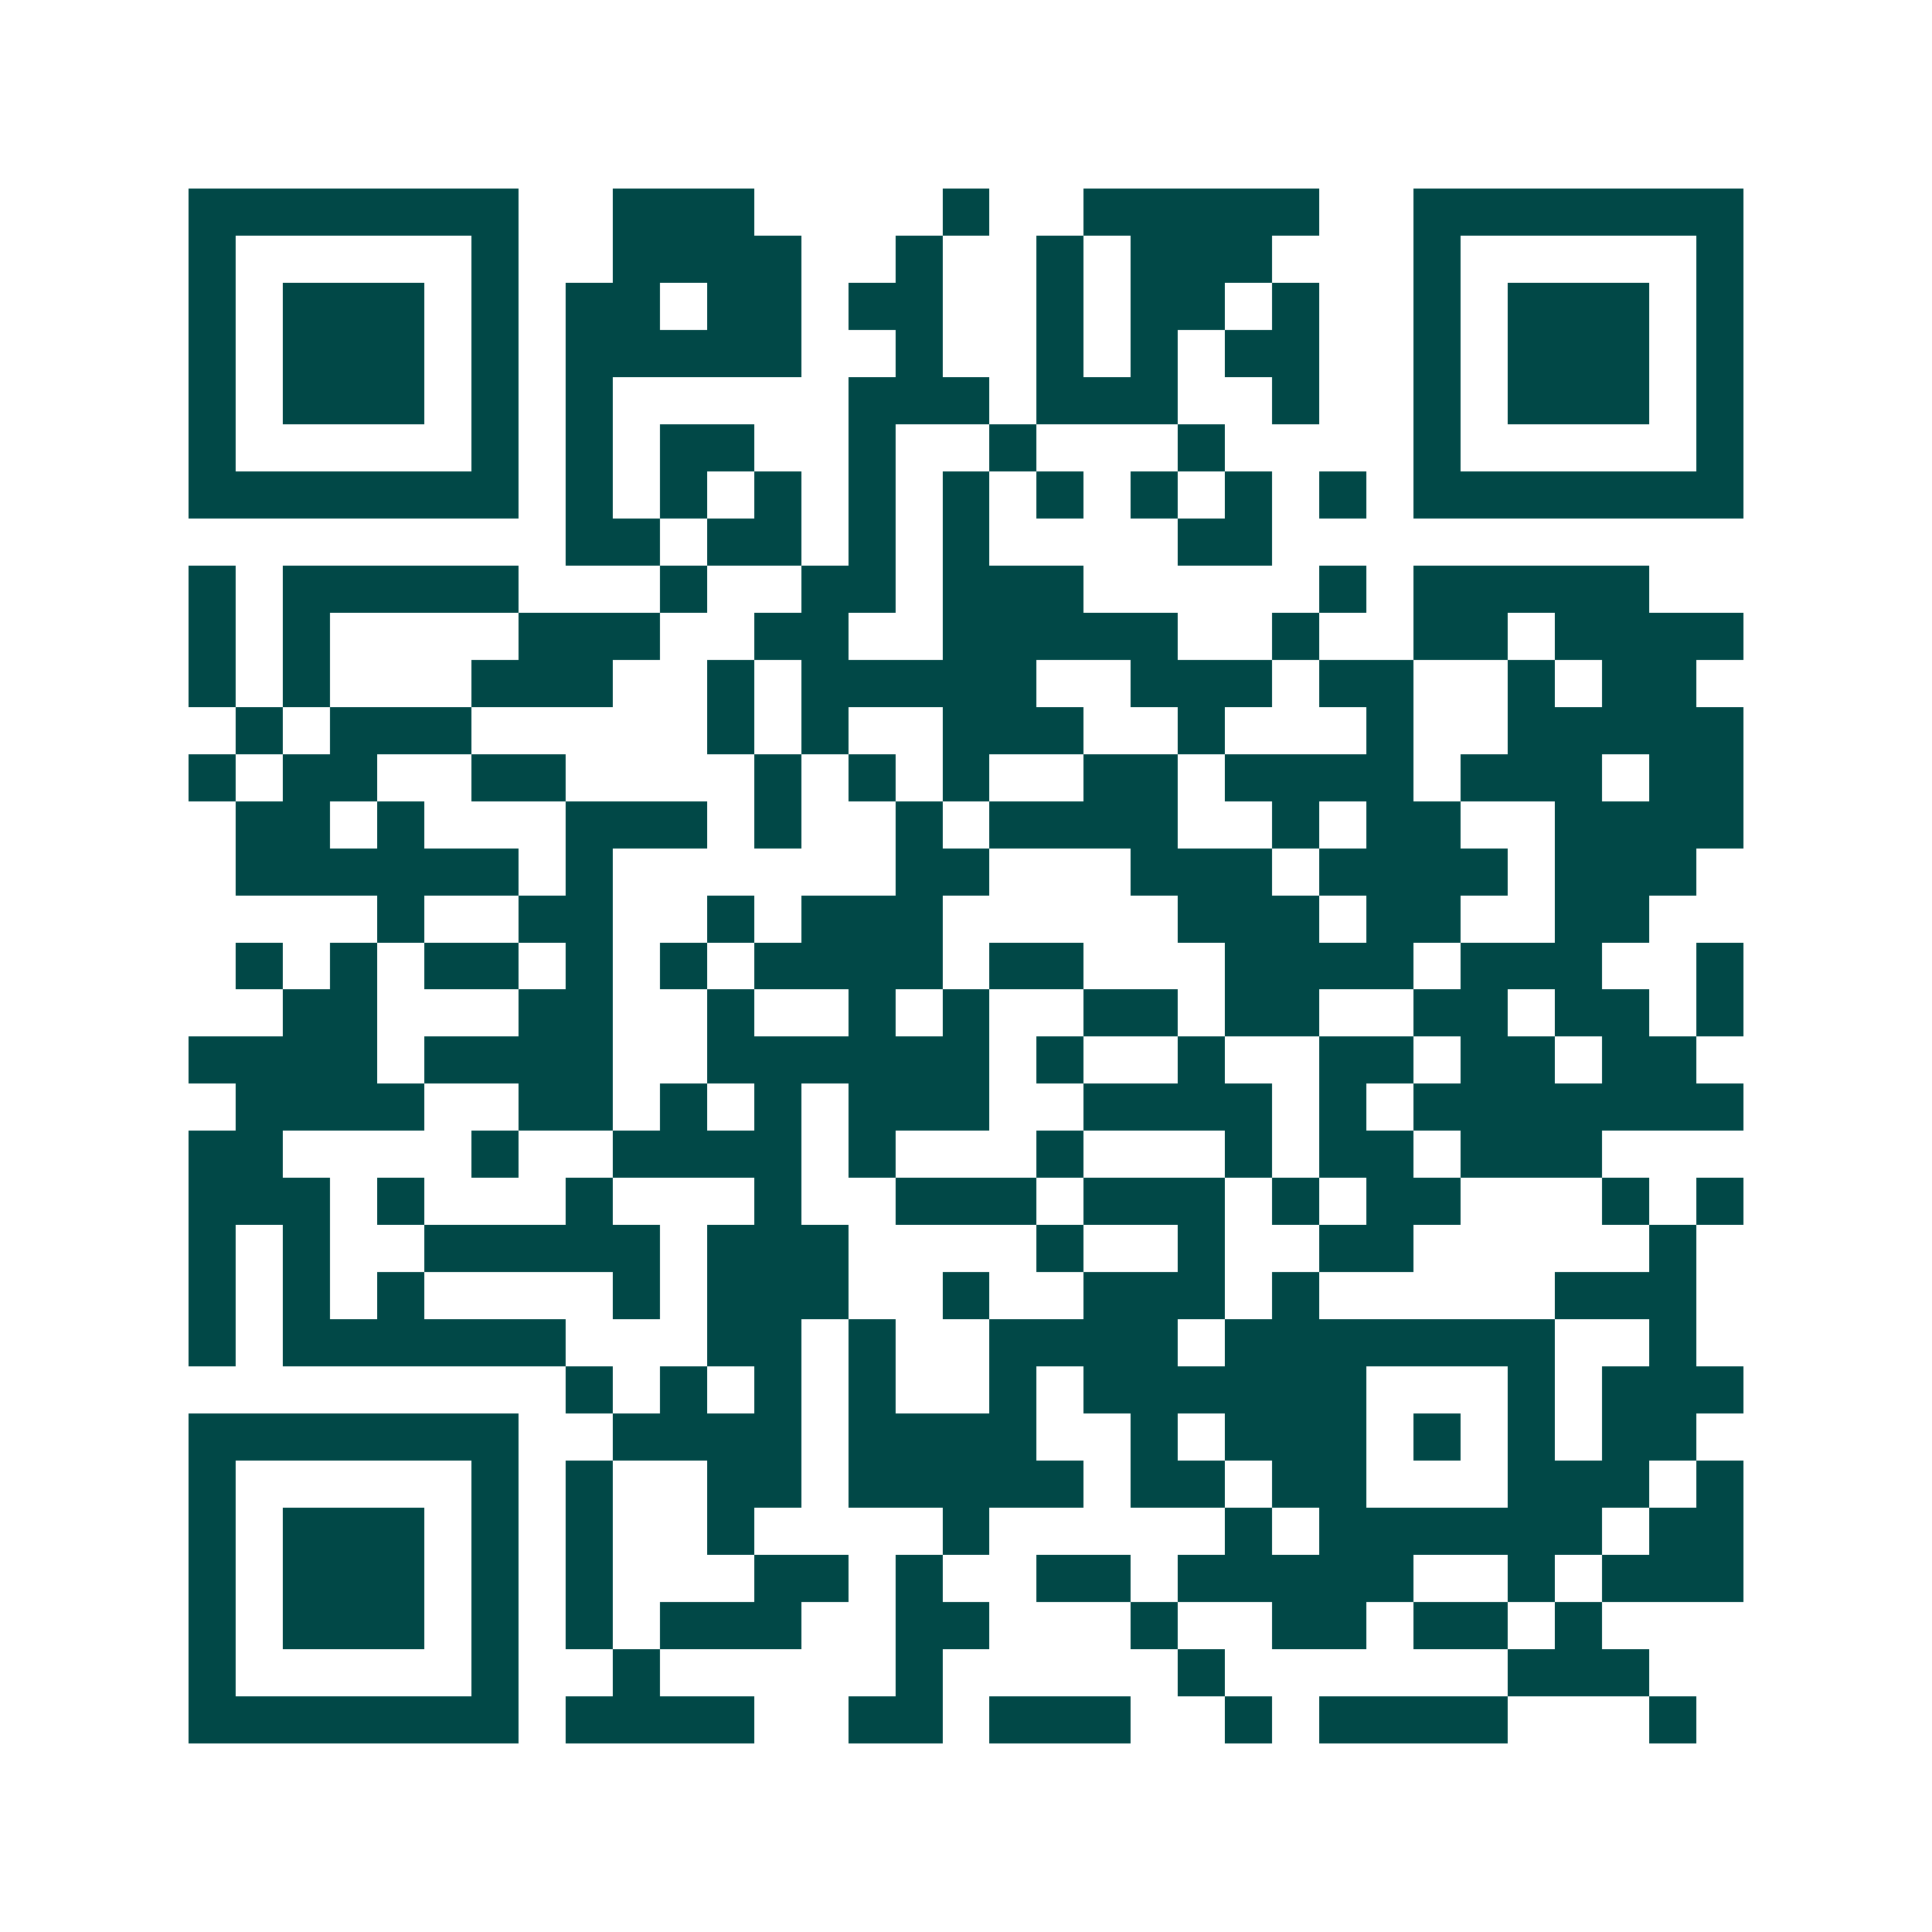 <svg xmlns="http://www.w3.org/2000/svg" width="200" height="200" viewBox="0 0 41 41" shape-rendering="crispEdges"><path fill="#ffffff" d="M0 0h41v41H0z"/><path stroke="#014847" d="M4 4.5h7m2 0h3m4 0h1m2 0h5m2 0h7M4 5.5h1m5 0h1m2 0h4m2 0h1m2 0h1m1 0h3m3 0h1m5 0h1M4 6.5h1m1 0h3m1 0h1m1 0h2m1 0h2m1 0h2m2 0h1m1 0h2m1 0h1m2 0h1m1 0h3m1 0h1M4 7.5h1m1 0h3m1 0h1m1 0h5m2 0h1m2 0h1m1 0h1m1 0h2m2 0h1m1 0h3m1 0h1M4 8.5h1m1 0h3m1 0h1m1 0h1m5 0h3m1 0h3m2 0h1m2 0h1m1 0h3m1 0h1M4 9.5h1m5 0h1m1 0h1m1 0h2m2 0h1m2 0h1m3 0h1m4 0h1m5 0h1M4 10.5h7m1 0h1m1 0h1m1 0h1m1 0h1m1 0h1m1 0h1m1 0h1m1 0h1m1 0h1m1 0h7M12 11.5h2m1 0h2m1 0h1m1 0h1m4 0h2M4 12.5h1m1 0h5m3 0h1m2 0h2m1 0h3m5 0h1m1 0h5M4 13.5h1m1 0h1m4 0h3m2 0h2m2 0h5m2 0h1m2 0h2m1 0h4M4 14.5h1m1 0h1m3 0h3m2 0h1m1 0h5m2 0h3m1 0h2m2 0h1m1 0h2M5 15.5h1m1 0h3m5 0h1m1 0h1m2 0h3m2 0h1m3 0h1m2 0h5M4 16.5h1m1 0h2m2 0h2m4 0h1m1 0h1m1 0h1m2 0h2m1 0h4m1 0h3m1 0h2M5 17.5h2m1 0h1m3 0h3m1 0h1m2 0h1m1 0h4m2 0h1m1 0h2m2 0h4M5 18.5h6m1 0h1m6 0h2m3 0h3m1 0h4m1 0h3M8 19.5h1m2 0h2m2 0h1m1 0h3m5 0h3m1 0h2m2 0h2M5 20.5h1m1 0h1m1 0h2m1 0h1m1 0h1m1 0h4m1 0h2m3 0h4m1 0h3m2 0h1M6 21.5h2m3 0h2m2 0h1m2 0h1m1 0h1m2 0h2m1 0h2m2 0h2m1 0h2m1 0h1M4 22.5h4m1 0h4m2 0h6m1 0h1m2 0h1m2 0h2m1 0h2m1 0h2M5 23.5h4m2 0h2m1 0h1m1 0h1m1 0h3m2 0h4m1 0h1m1 0h7M4 24.5h2m4 0h1m2 0h4m1 0h1m3 0h1m3 0h1m1 0h2m1 0h3M4 25.5h3m1 0h1m3 0h1m3 0h1m2 0h3m1 0h3m1 0h1m1 0h2m3 0h1m1 0h1M4 26.5h1m1 0h1m2 0h5m1 0h3m4 0h1m2 0h1m2 0h2m5 0h1M4 27.5h1m1 0h1m1 0h1m4 0h1m1 0h3m2 0h1m2 0h3m1 0h1m5 0h3M4 28.5h1m1 0h6m3 0h2m1 0h1m2 0h4m1 0h7m2 0h1M12 29.5h1m1 0h1m1 0h1m1 0h1m2 0h1m1 0h6m3 0h1m1 0h3M4 30.5h7m2 0h4m1 0h4m2 0h1m1 0h3m1 0h1m1 0h1m1 0h2M4 31.5h1m5 0h1m1 0h1m2 0h2m1 0h5m1 0h2m1 0h2m3 0h3m1 0h1M4 32.5h1m1 0h3m1 0h1m1 0h1m2 0h1m4 0h1m5 0h1m1 0h6m1 0h2M4 33.5h1m1 0h3m1 0h1m1 0h1m3 0h2m1 0h1m2 0h2m1 0h5m2 0h1m1 0h3M4 34.5h1m1 0h3m1 0h1m1 0h1m1 0h3m2 0h2m3 0h1m2 0h2m1 0h2m1 0h1M4 35.5h1m5 0h1m2 0h1m5 0h1m5 0h1m6 0h3M4 36.5h7m1 0h4m2 0h2m1 0h3m2 0h1m1 0h4m3 0h1"/></svg>
